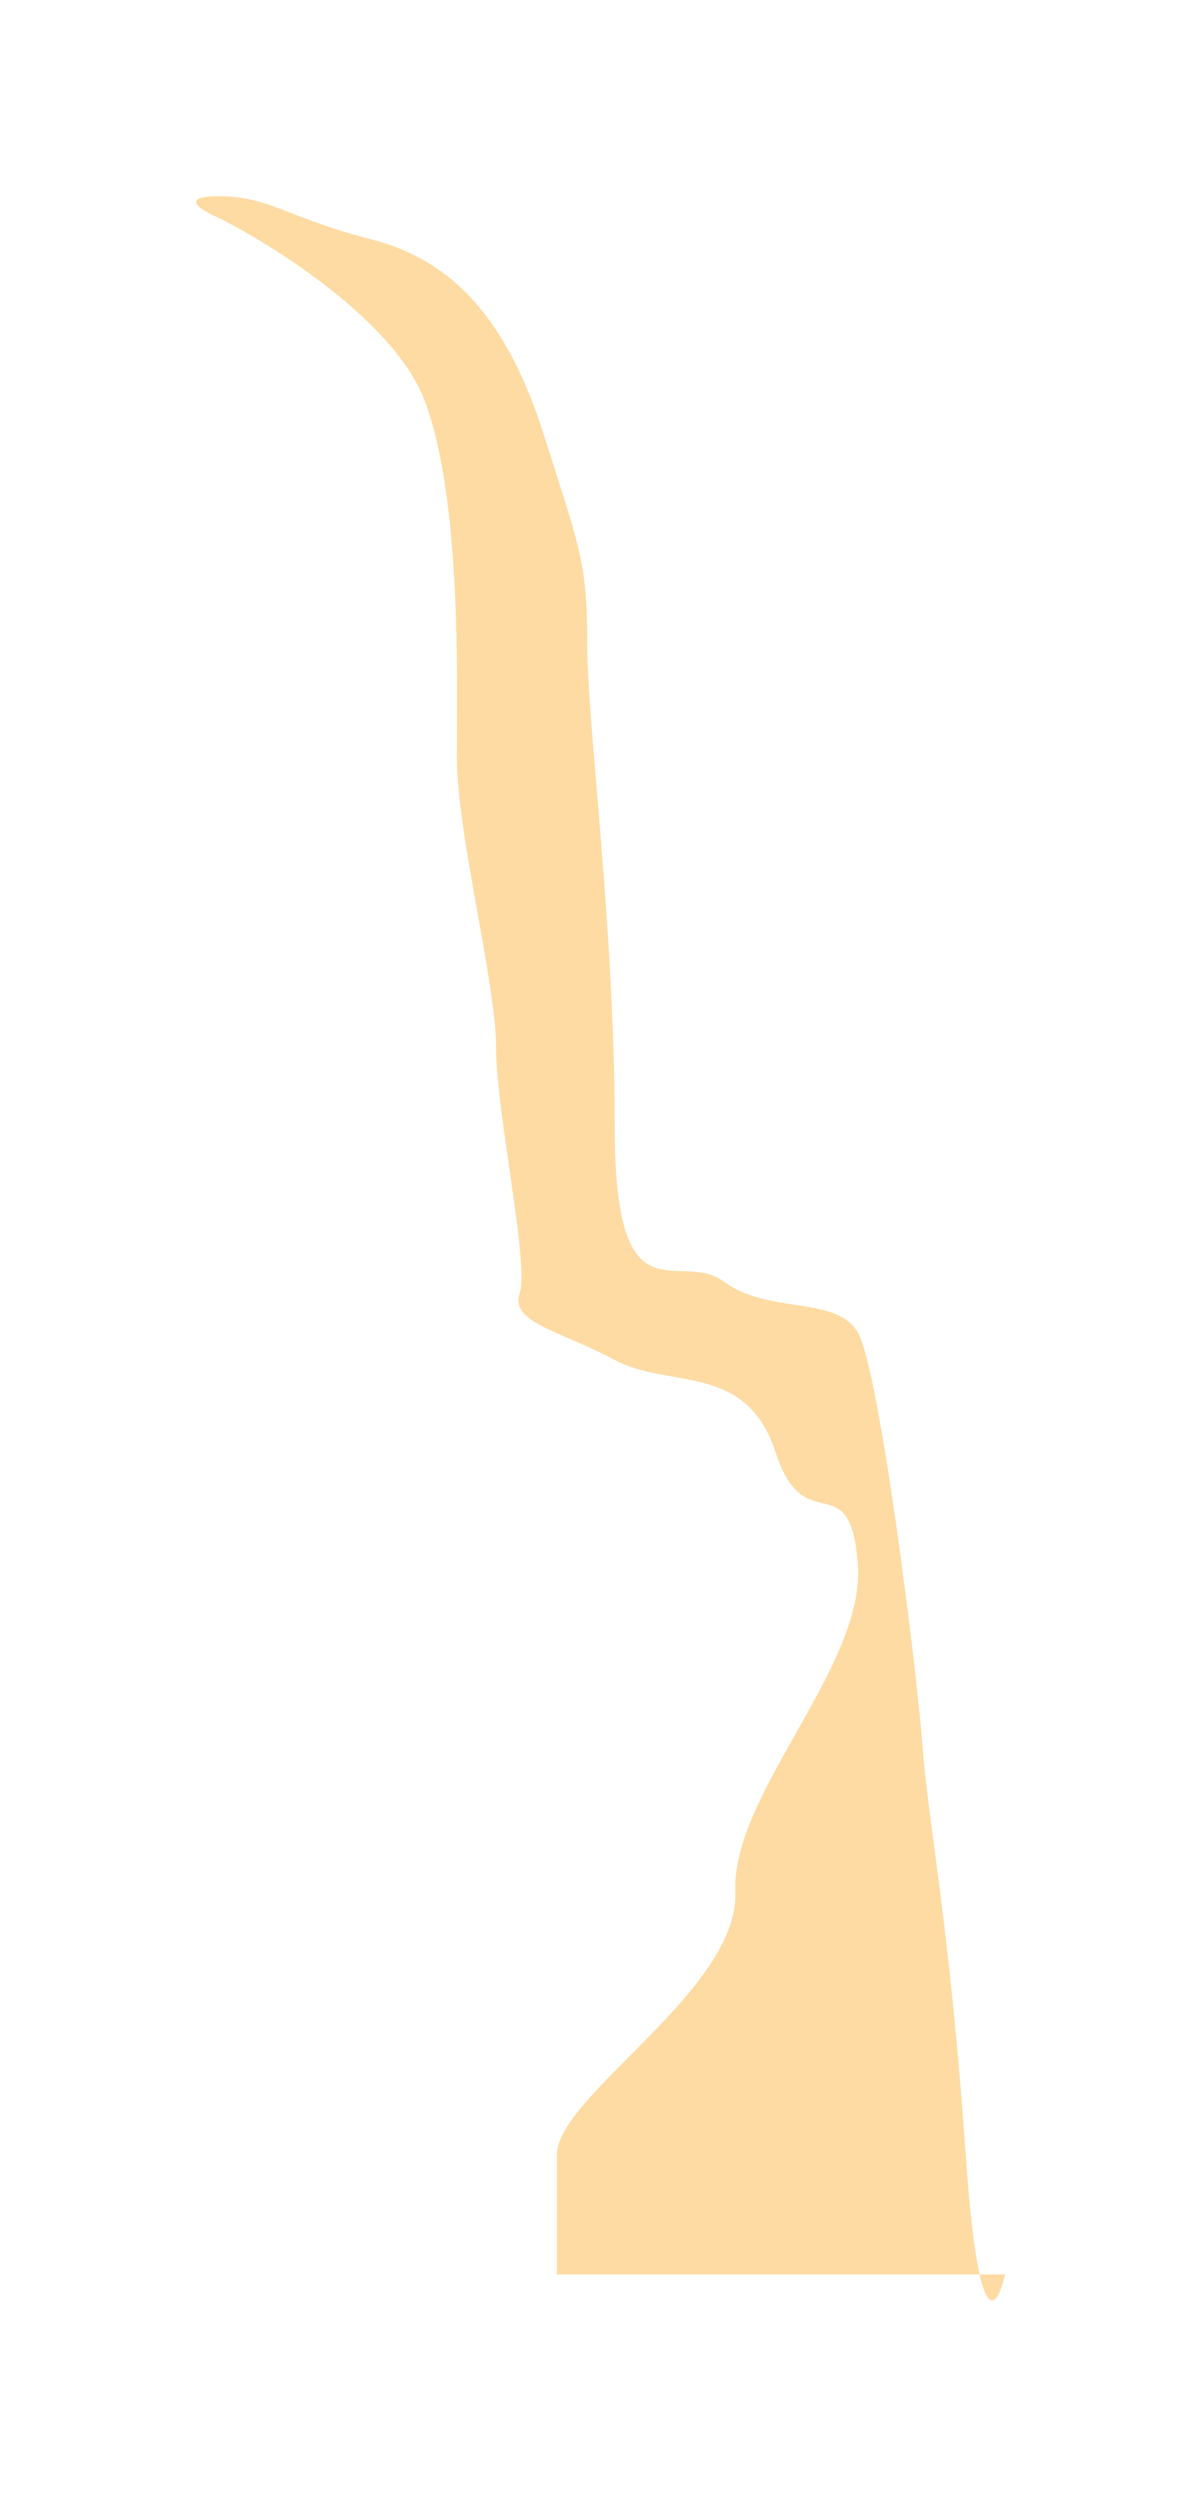 <?xml version="1.0" encoding="utf-8"?>
<svg xmlns="http://www.w3.org/2000/svg" fill="none" height="100%" overflow="visible" preserveAspectRatio="none" style="display: block;" viewBox="0 0 307 637" width="100%">
<g filter="url(#filter0_f_0_2704)" id="Vector 957">
<path d="M108.246 101.998C100.648 81.998 70.08 62.665 55.746 55.498C51.41 53.665 45.34 50 55.746 50C68.754 50 73.238 55.498 94.738 61C116.238 66.502 129.738 82.5 138.738 111C147.738 139.5 149.738 143 149.738 164C149.738 185 156.738 236 156.738 287C156.738 338 173 318 184.5 326.5C196 335 213.238 330 218.738 339.5C224.238 349 233.738 425 235.238 445C236.738 465 242.238 491 246.238 549C247.3 564.406 248.539 573.954 249.793 579.501H256.238C254.902 585.624 252.317 590.661 249.793 579.501H142V549C142 534 188.5 507 187.5 482C186.5 457 220.738 424.5 218.738 398.5C216.738 372.5 205.238 393 197.738 370C190.238 347 170.738 354 156.738 346.5C142.738 339 130 337 132.5 329.5C135 322 126.5 283.5 126.5 267C126.5 250.5 116.5 212.5 116.5 193C116.5 173.5 117.743 126.998 108.246 101.998Z" fill="#FCA619" fill-opacity="0.4" style="mix-blend-mode:soft-light"/>
</g>
<defs>
<filter color-interpolation-filters="sRGB" filterUnits="userSpaceOnUse" height="636.114" id="filter0_f_0_2704" width="306.238" x="-1.17114e-07" y="0">
<feFlood flood-opacity="0" result="BackgroundImageFix"/>
<feBlend in="SourceGraphic" in2="BackgroundImageFix" mode="normal" result="shape"/>
<feGaussianBlur result="effect1_foregroundBlur_0_2704" stdDeviation="25"/>
</filter>
</defs>
</svg>